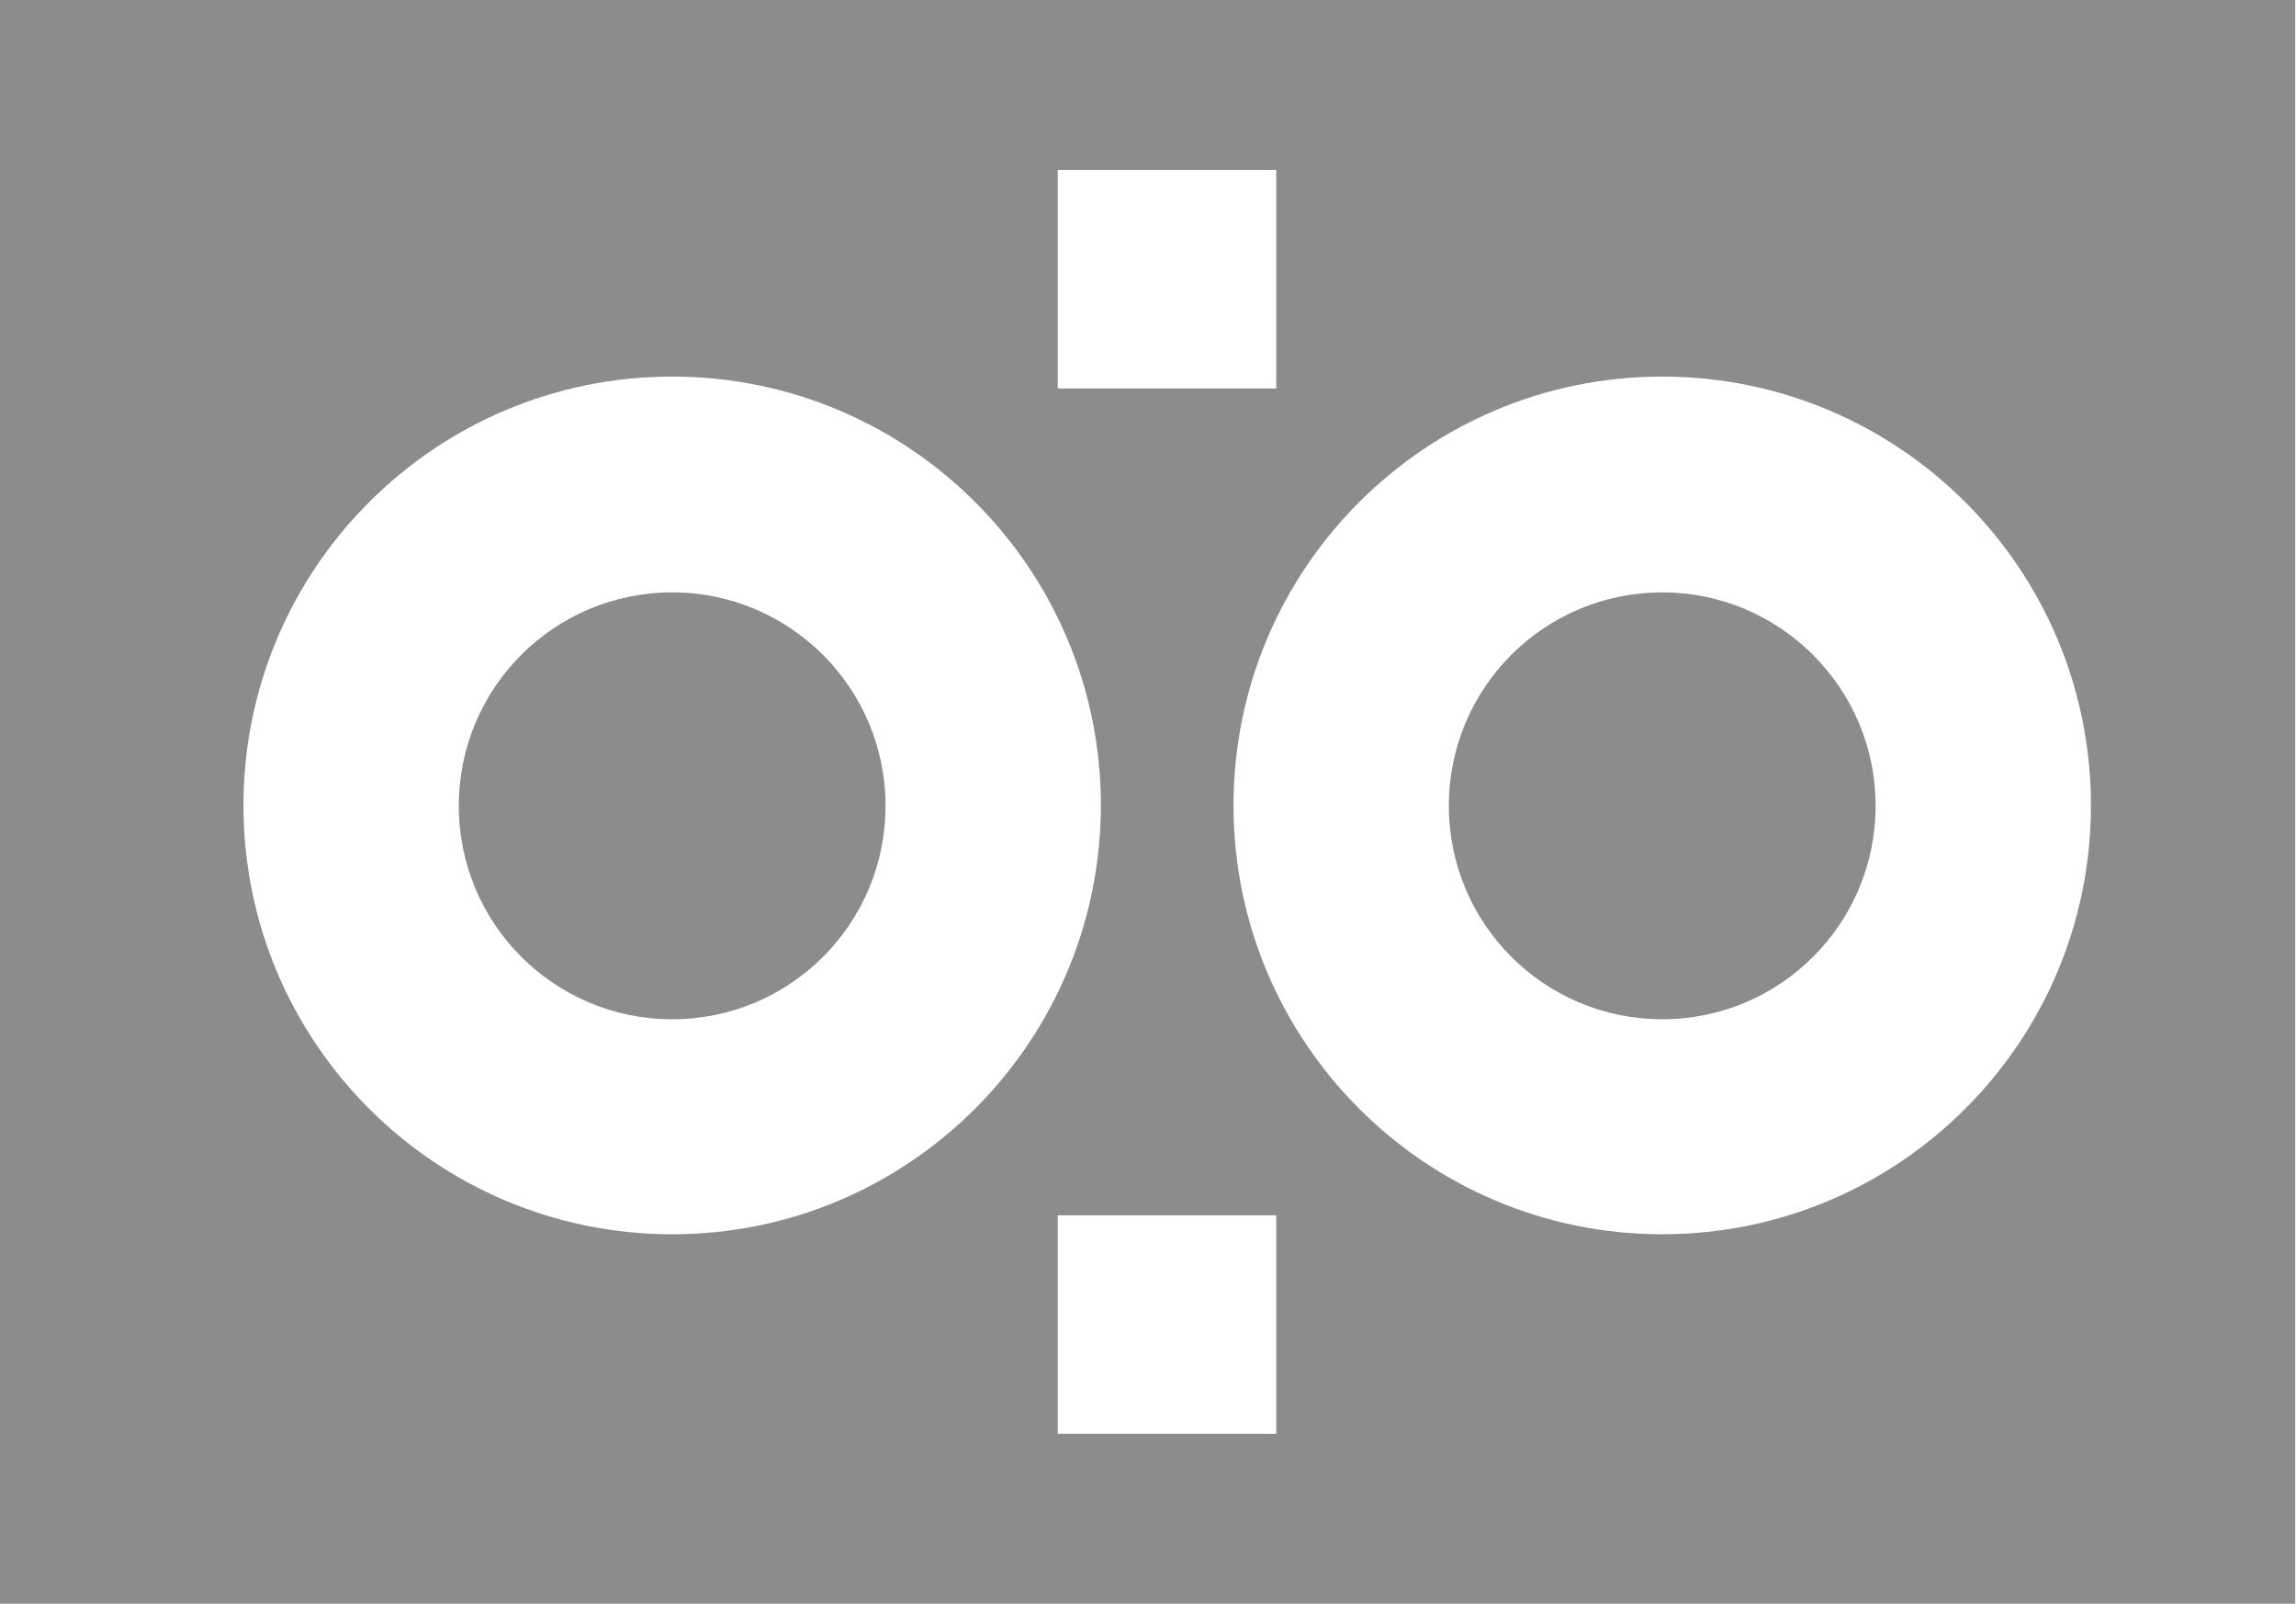 <?xml version="1.0" encoding="UTF-8"?> <!-- Generator: Adobe Illustrator 25.4.1, SVG Export Plug-In . SVG Version: 6.00 Build 0) --> <svg xmlns="http://www.w3.org/2000/svg" xmlns:xlink="http://www.w3.org/1999/xlink" id="Layer_1" x="0px" y="0px" viewBox="0 0 580 405" xml:space="preserve"> <path fill="#8C8C8C" d="M169.8,149.6c-29.8,0-53.9,24.1-53.9,53.9c0,29.8,24.1,53.9,53.9,53.9c29.8,0,53.9-24.1,53.9-53.9 C223.7,173.7,199.5,149.6,169.8,149.6z"></path> <path fill="#8C8C8C" d="M419.9,149.6c-29.8,0-53.9,24.1-53.9,53.9c0,29.8,24.1,53.9,53.9,53.9c29.8,0,53.9-24.1,53.9-53.9 C473.8,173.7,449.6,149.6,419.9,149.6z"></path> <path fill="#8C8C8C" d="M-0.2,0v405h580V0H-0.2z M267.2,42.9h55.2v55.2h-55.2V42.9z M169.8,311.7c-59.8,0-108.3-48.5-108.3-108.3 c0-59.8,48.5-108.3,108.3-108.3c59.8,0,108.3,48.5,108.3,108.3C278,263.2,229.6,311.7,169.8,311.7z M322.4,362.1h-55.2v-55.2h55.2 V362.1z M419.9,311.7c-59.8,0-108.3-48.5-108.3-108.3c0-59.8,48.5-108.3,108.3-108.3c59.8,0,108.3,48.5,108.3,108.3 C528.2,263.2,479.7,311.7,419.9,311.7z"></path> </svg> 